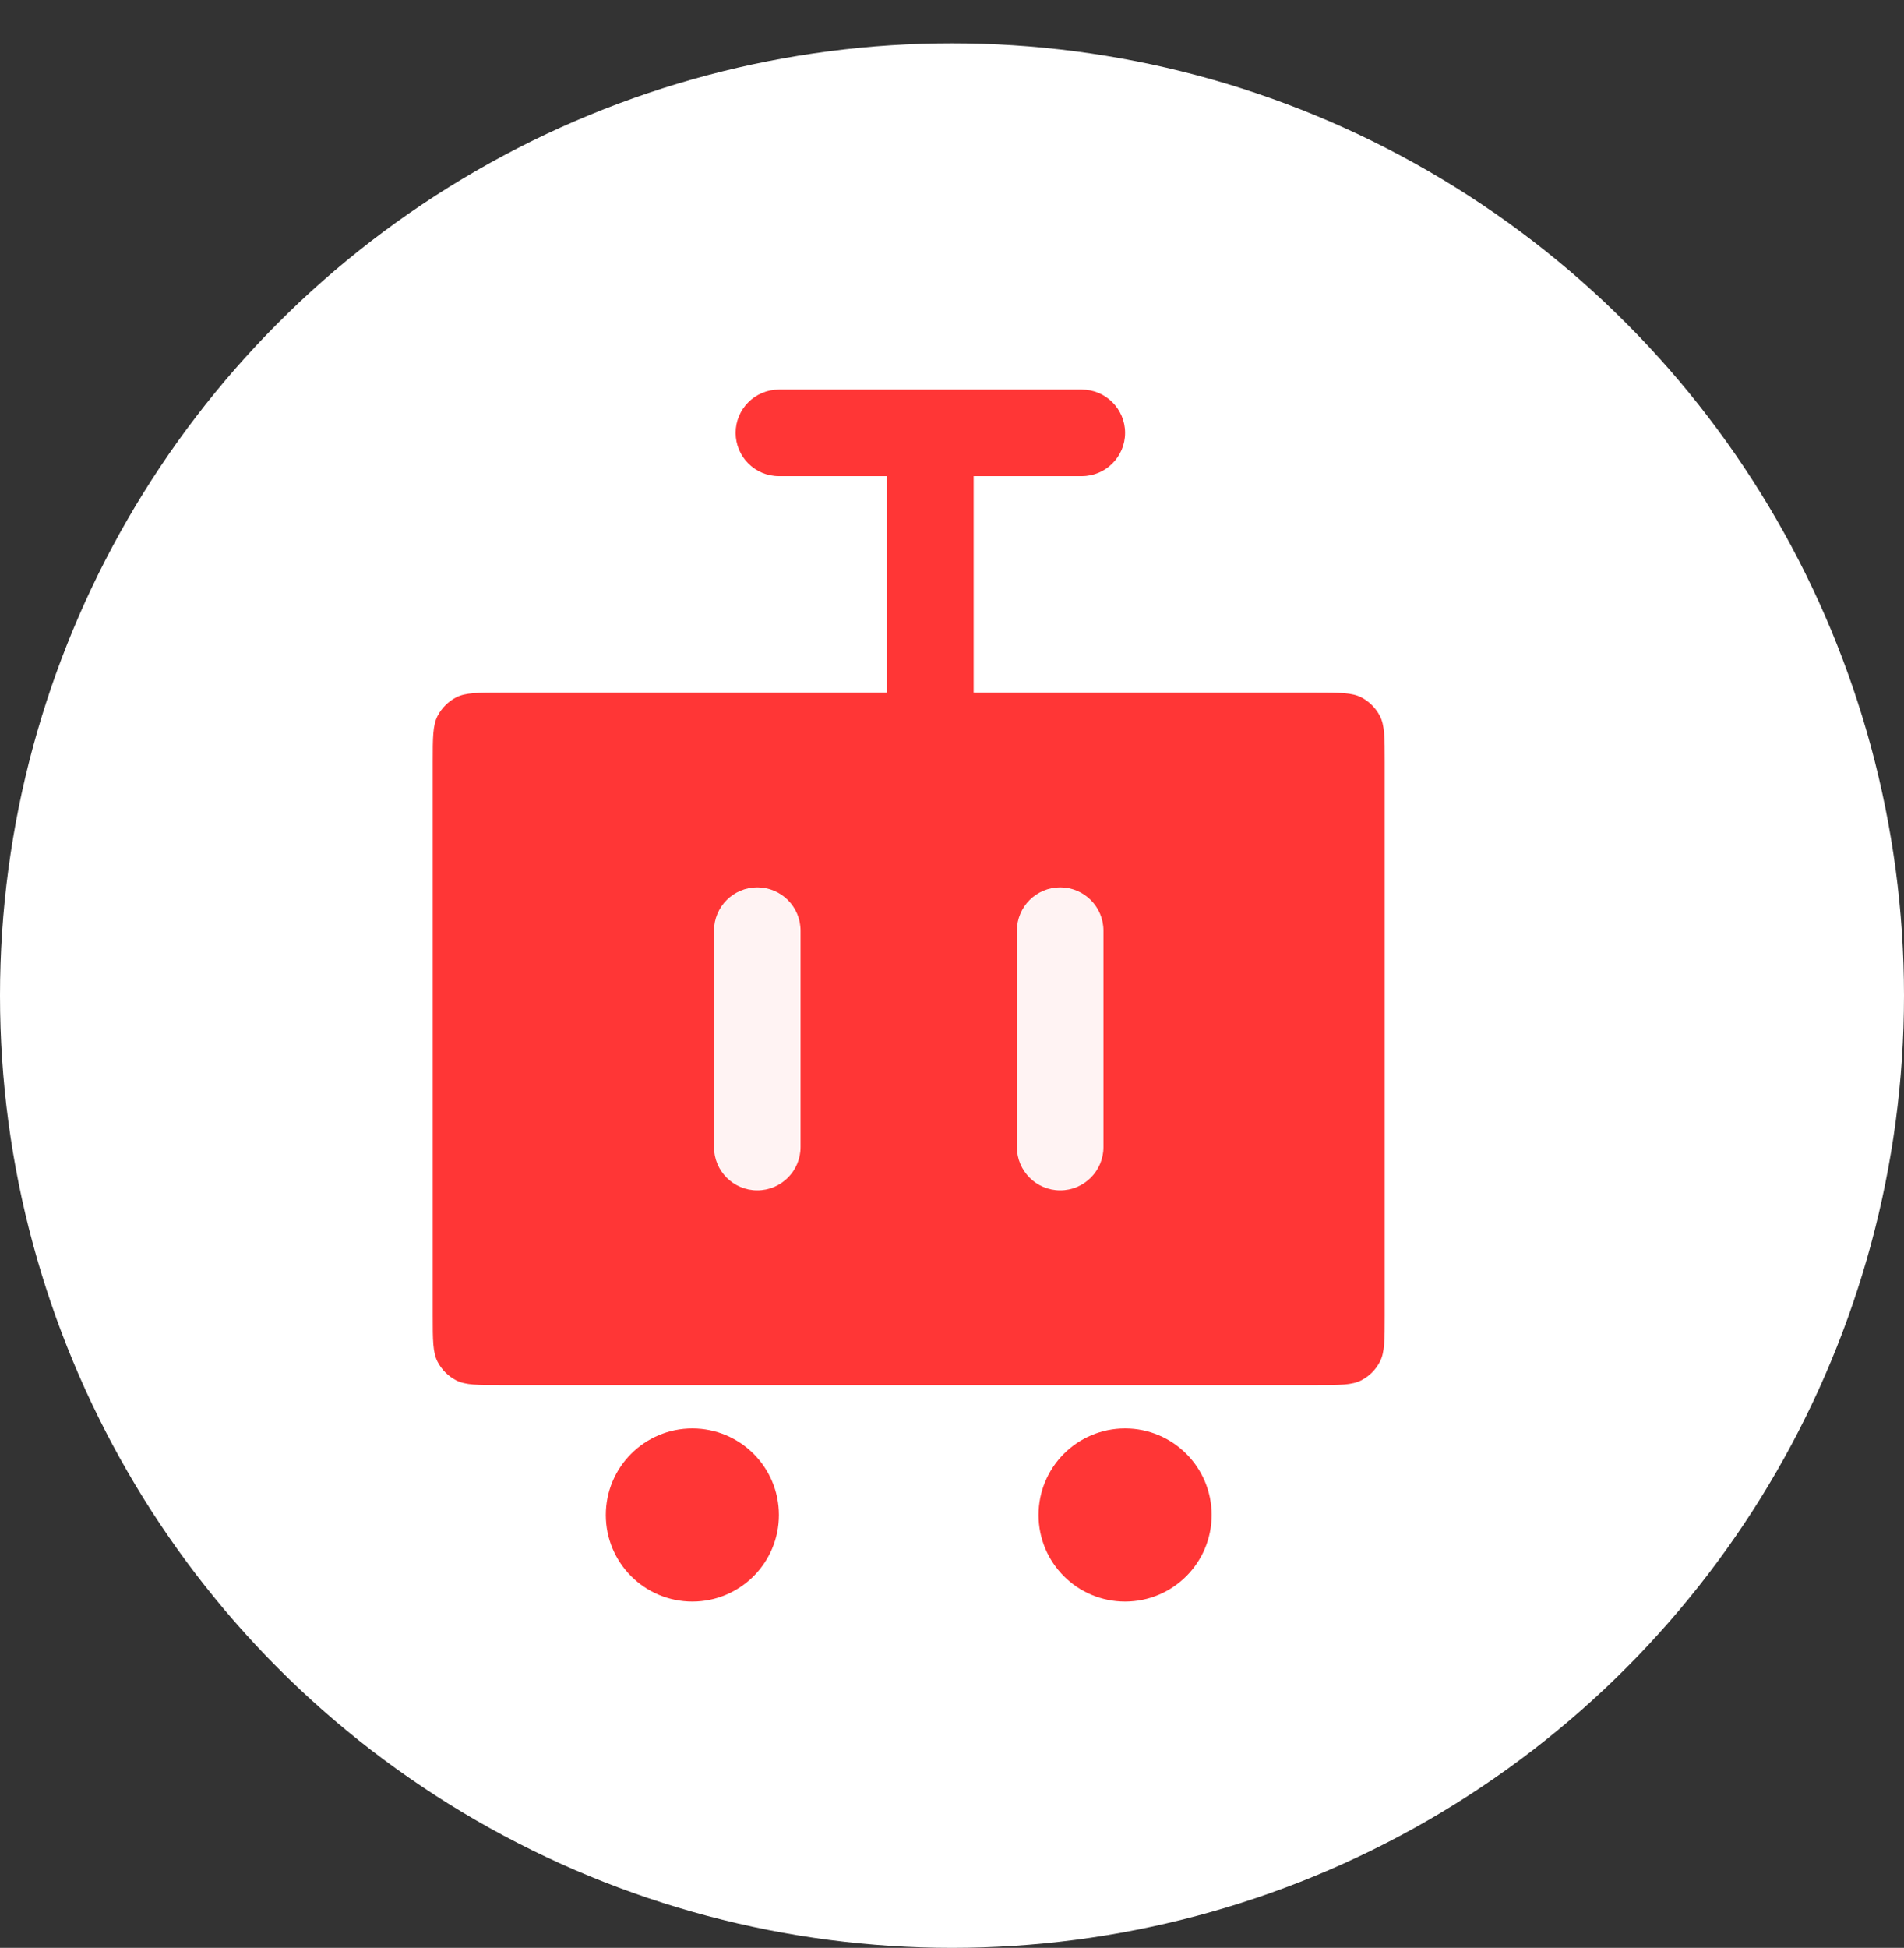 <svg xmlns="http://www.w3.org/2000/svg" xmlns:xlink="http://www.w3.org/1999/xlink" fill="none" version="1.1" width="44" height="45" viewBox="0 0 44 45"><rect x="0" y="0" width="44" height="45" fill="#333333" stroke="none"/><g><g><ellipse cx="22" cy="23" rx="22" ry="22" fill="#FFFFFF" fill-opacity="1"/></g><g><path d="M11.6,16L30.4,16C30.96,16,31.246,16.001,31.46,16.112C31.643,16.207,31.793,16.357,31.888,16.54C31.999,16.754,32,17.04,32,17.6L32,30.4C32,30.96,31.999,31.246,31.888,31.46C31.793,31.643,31.643,31.793,31.46,31.888C31.246,31.999,30.96,32,30.4,32L11.6,32C11.04,32,10.754,31.999,10.54,31.888C10.357,31.793,10.207,31.643,10.112,31.46C10.001,31.246,10,30.96,10,30.4L10,17.6C10,17.04,10.001,16.754,10.112,16.54C10.207,16.357,10.357,16.207,10.54,16.112C10.754,16.001,11.04,16,11.6,16" fill-rule="evenodd" fill="#FF3636" fill-opacity="1"/></g><g><path d="M17 10C17 9.448 17.448 9 18 9L25 9C25.552 9 26 9.448 26 10L26 10C26 10.552 25.552 11 25 11L18 11C17.448 11 17 10.552 17 10Z" fill="#FF3636" fill-opacity="1"/></g><g transform="matrix(0,1,-1,0,33,-12)"><path d="M22.5 10.5C22.5 10.5 22.5 10.5 22.5 10.5L31.5 10.5C31.5 10.5 31.5 10.5 31.5 10.5L31.5 12.5C31.5 12.5 31.5 12.5 31.5 12.5L22.5 12.5C22.5 12.5 22.5 12.5 22.5 12.5Z" fill="#FF3636" fill-opacity="1"/></g><g transform="matrix(0,1,-1,0,39,2)"><path d="M18.5 21.5C18.5 20.948 18.948 20.5 19.5 20.5L24.5 20.5C25.052 20.5 25.5 20.948 25.5 21.5L25.5 21.5C25.5 22.052 25.052 22.5 24.5 22.5L19.5 22.5C18.948 22.5 18.5 22.052 18.5 21.5Z" fill="#FFF3F3" fill-opacity="1"/></g><g transform="matrix(0,1,-1,0,46,-5)"><path d="M25.5 21.5C25.5 20.948 25.948 20.5 26.5 20.5L31.5 20.5C32.052 20.5 32.5 20.948 32.5 21.5L32.5 21.5C32.5 22.052 32.052 22.5 31.5 22.5L26.5 22.5C25.948 22.5 25.5 22.052 25.5 21.5Z" fill="#FFF3F3" fill-opacity="1"/></g><g><ellipse cx="16" cy="35" rx="2" ry="2" fill="#FF3636" fill-opacity="1"/></g><g><ellipse cx="26" cy="35" rx="2" ry="2" fill="#FF3636" fill-opacity="1"/></g></g></svg>